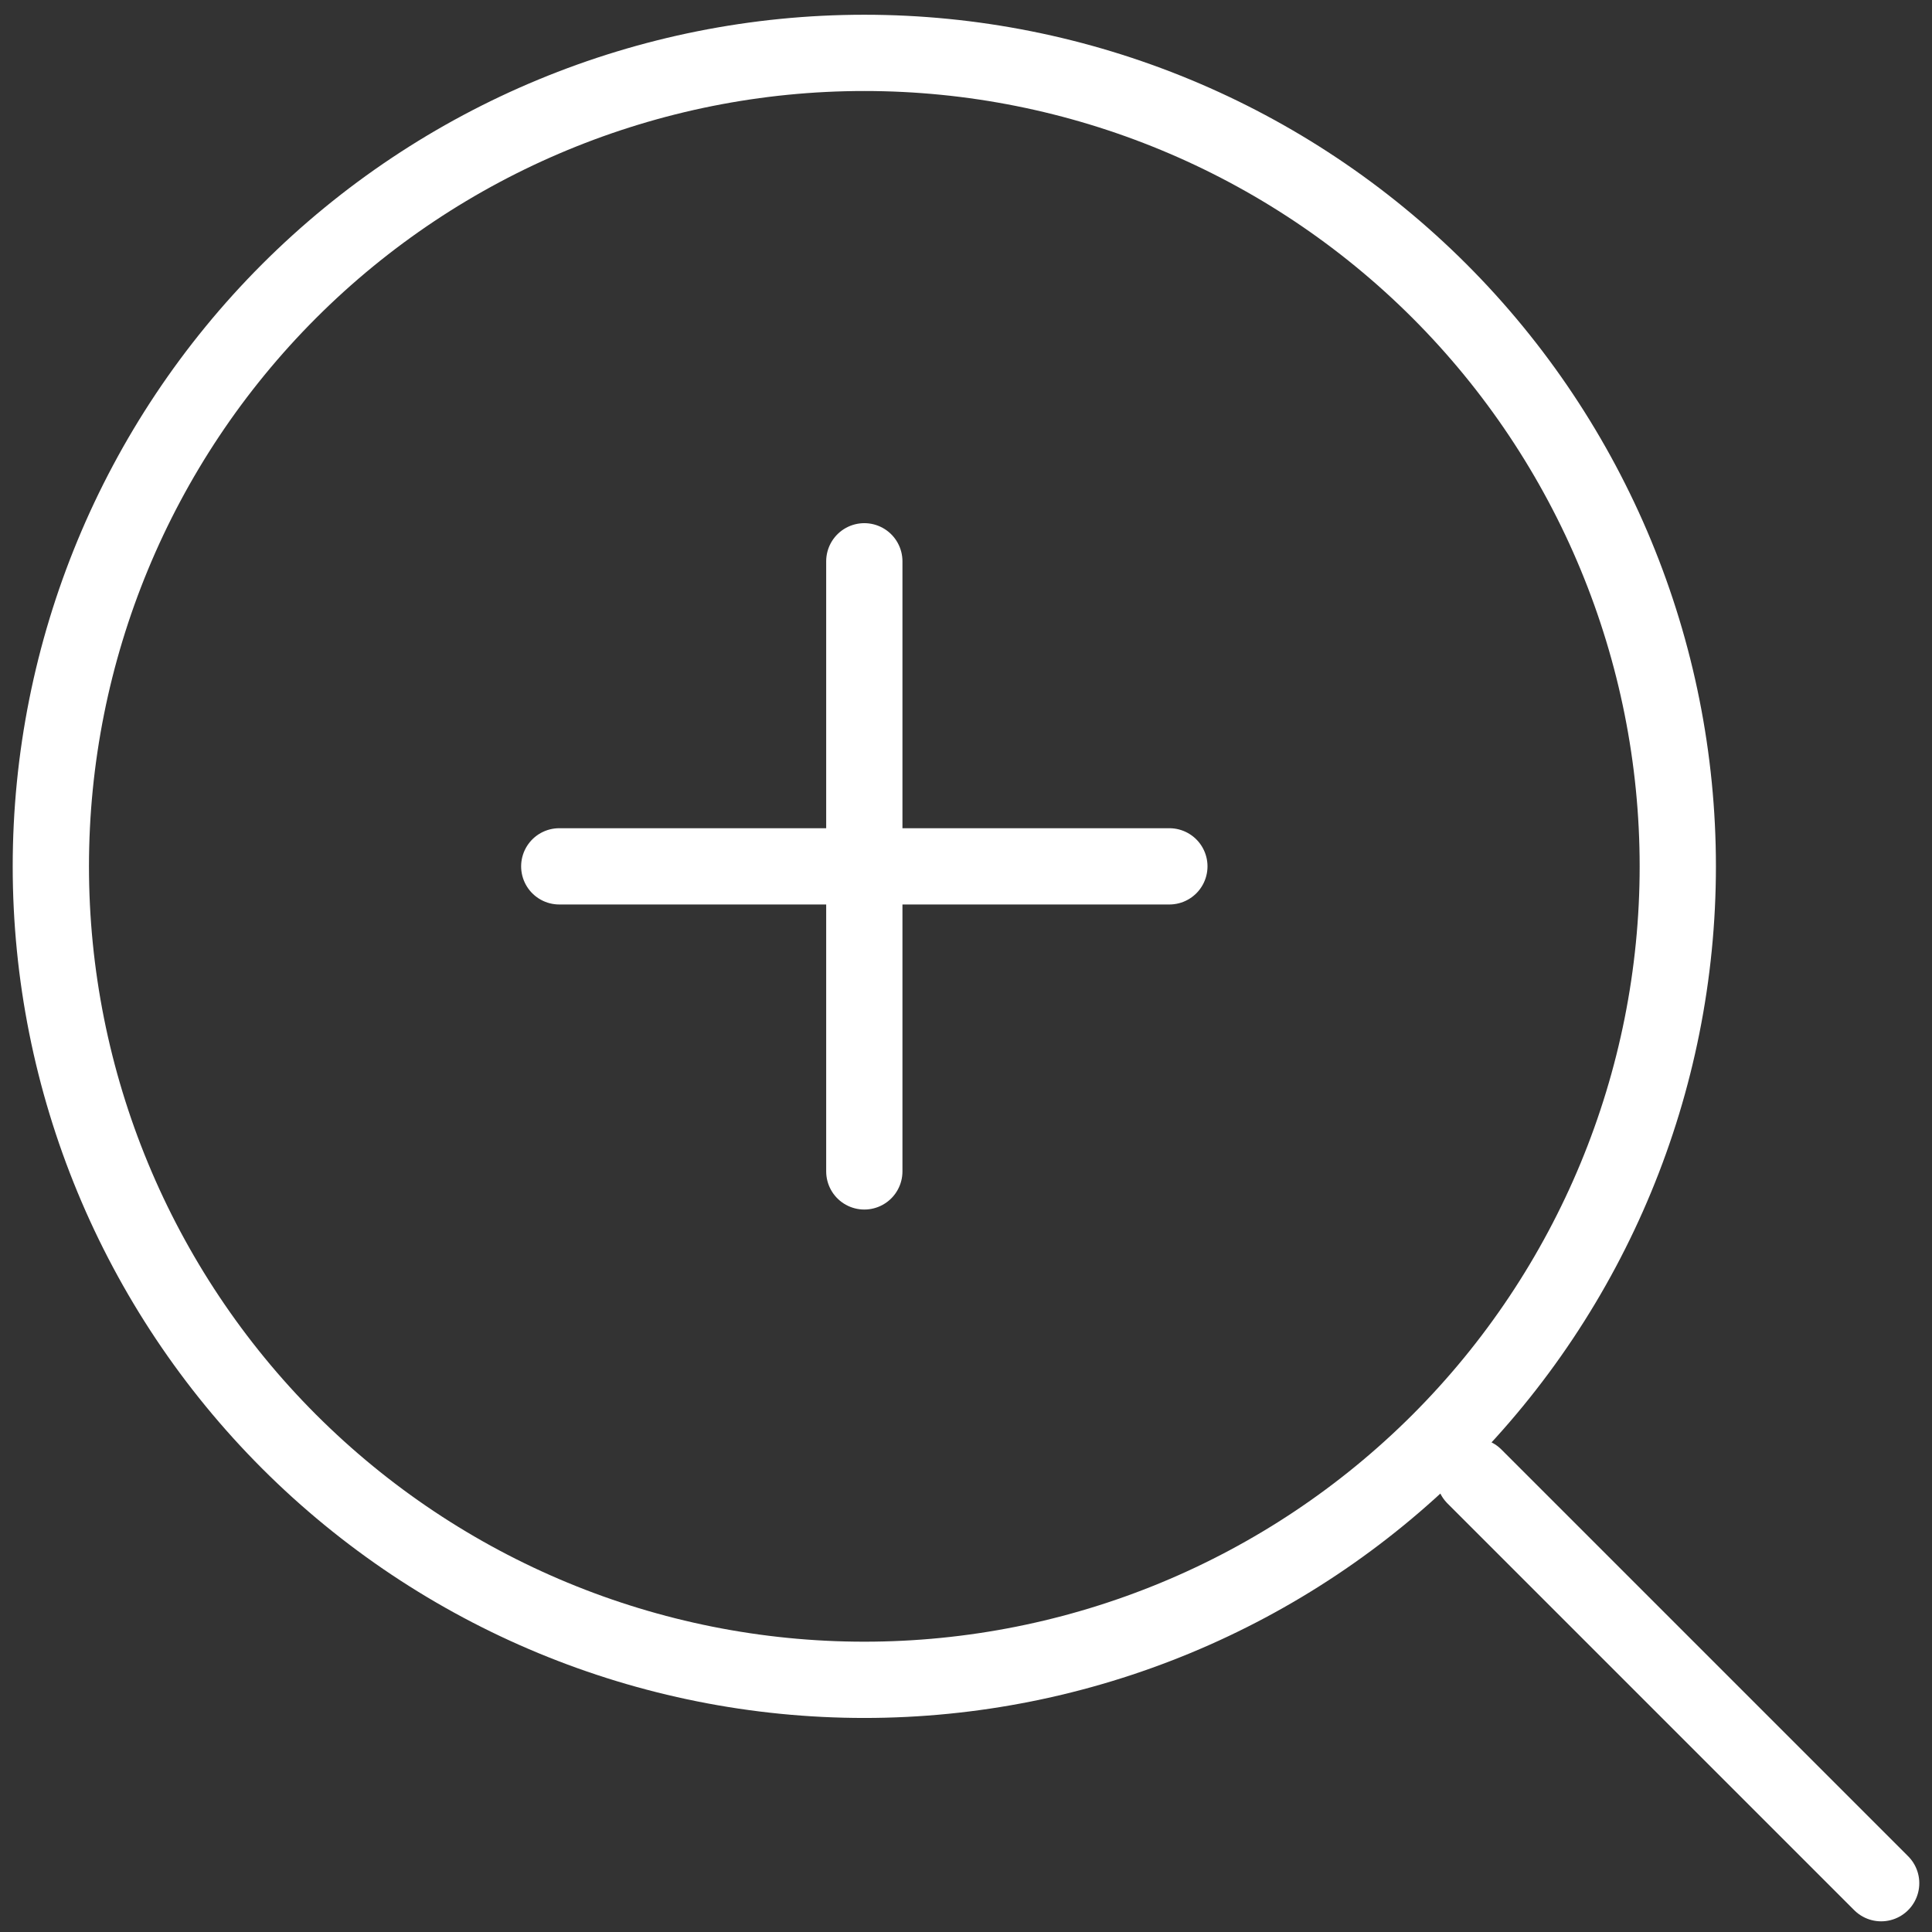 <svg xmlns="http://www.w3.org/2000/svg" width="38" height="38" viewBox="0 0 38 38" fill="none"><rect x="0" y="0" width="38" height="38" fill="#333333" stroke="none"/><path d="M11 17.04H17M17 17.04H23M17 17.04V11.04M17 17.04V23.04M29 29.04L37 37.04M1 17.04C1 21.284 2.686 25.353 5.686 28.354C8.687 31.354 12.757 33.04 17 33.04C21.244 33.04 25.313 31.354 28.314 28.354C31.314 25.353 33 21.284 33 17.04C33 12.797 31.314 8.727 28.314 5.726C25.313 2.726 21.244 1.04 17 1.04C12.757 1.04 8.687 2.726 5.686 5.726C2.686 8.727 1 12.797 1 17.04Z" stroke="white" stroke-width="1.5" stroke-linecap="round" stroke-linejoin="round"></path></svg>